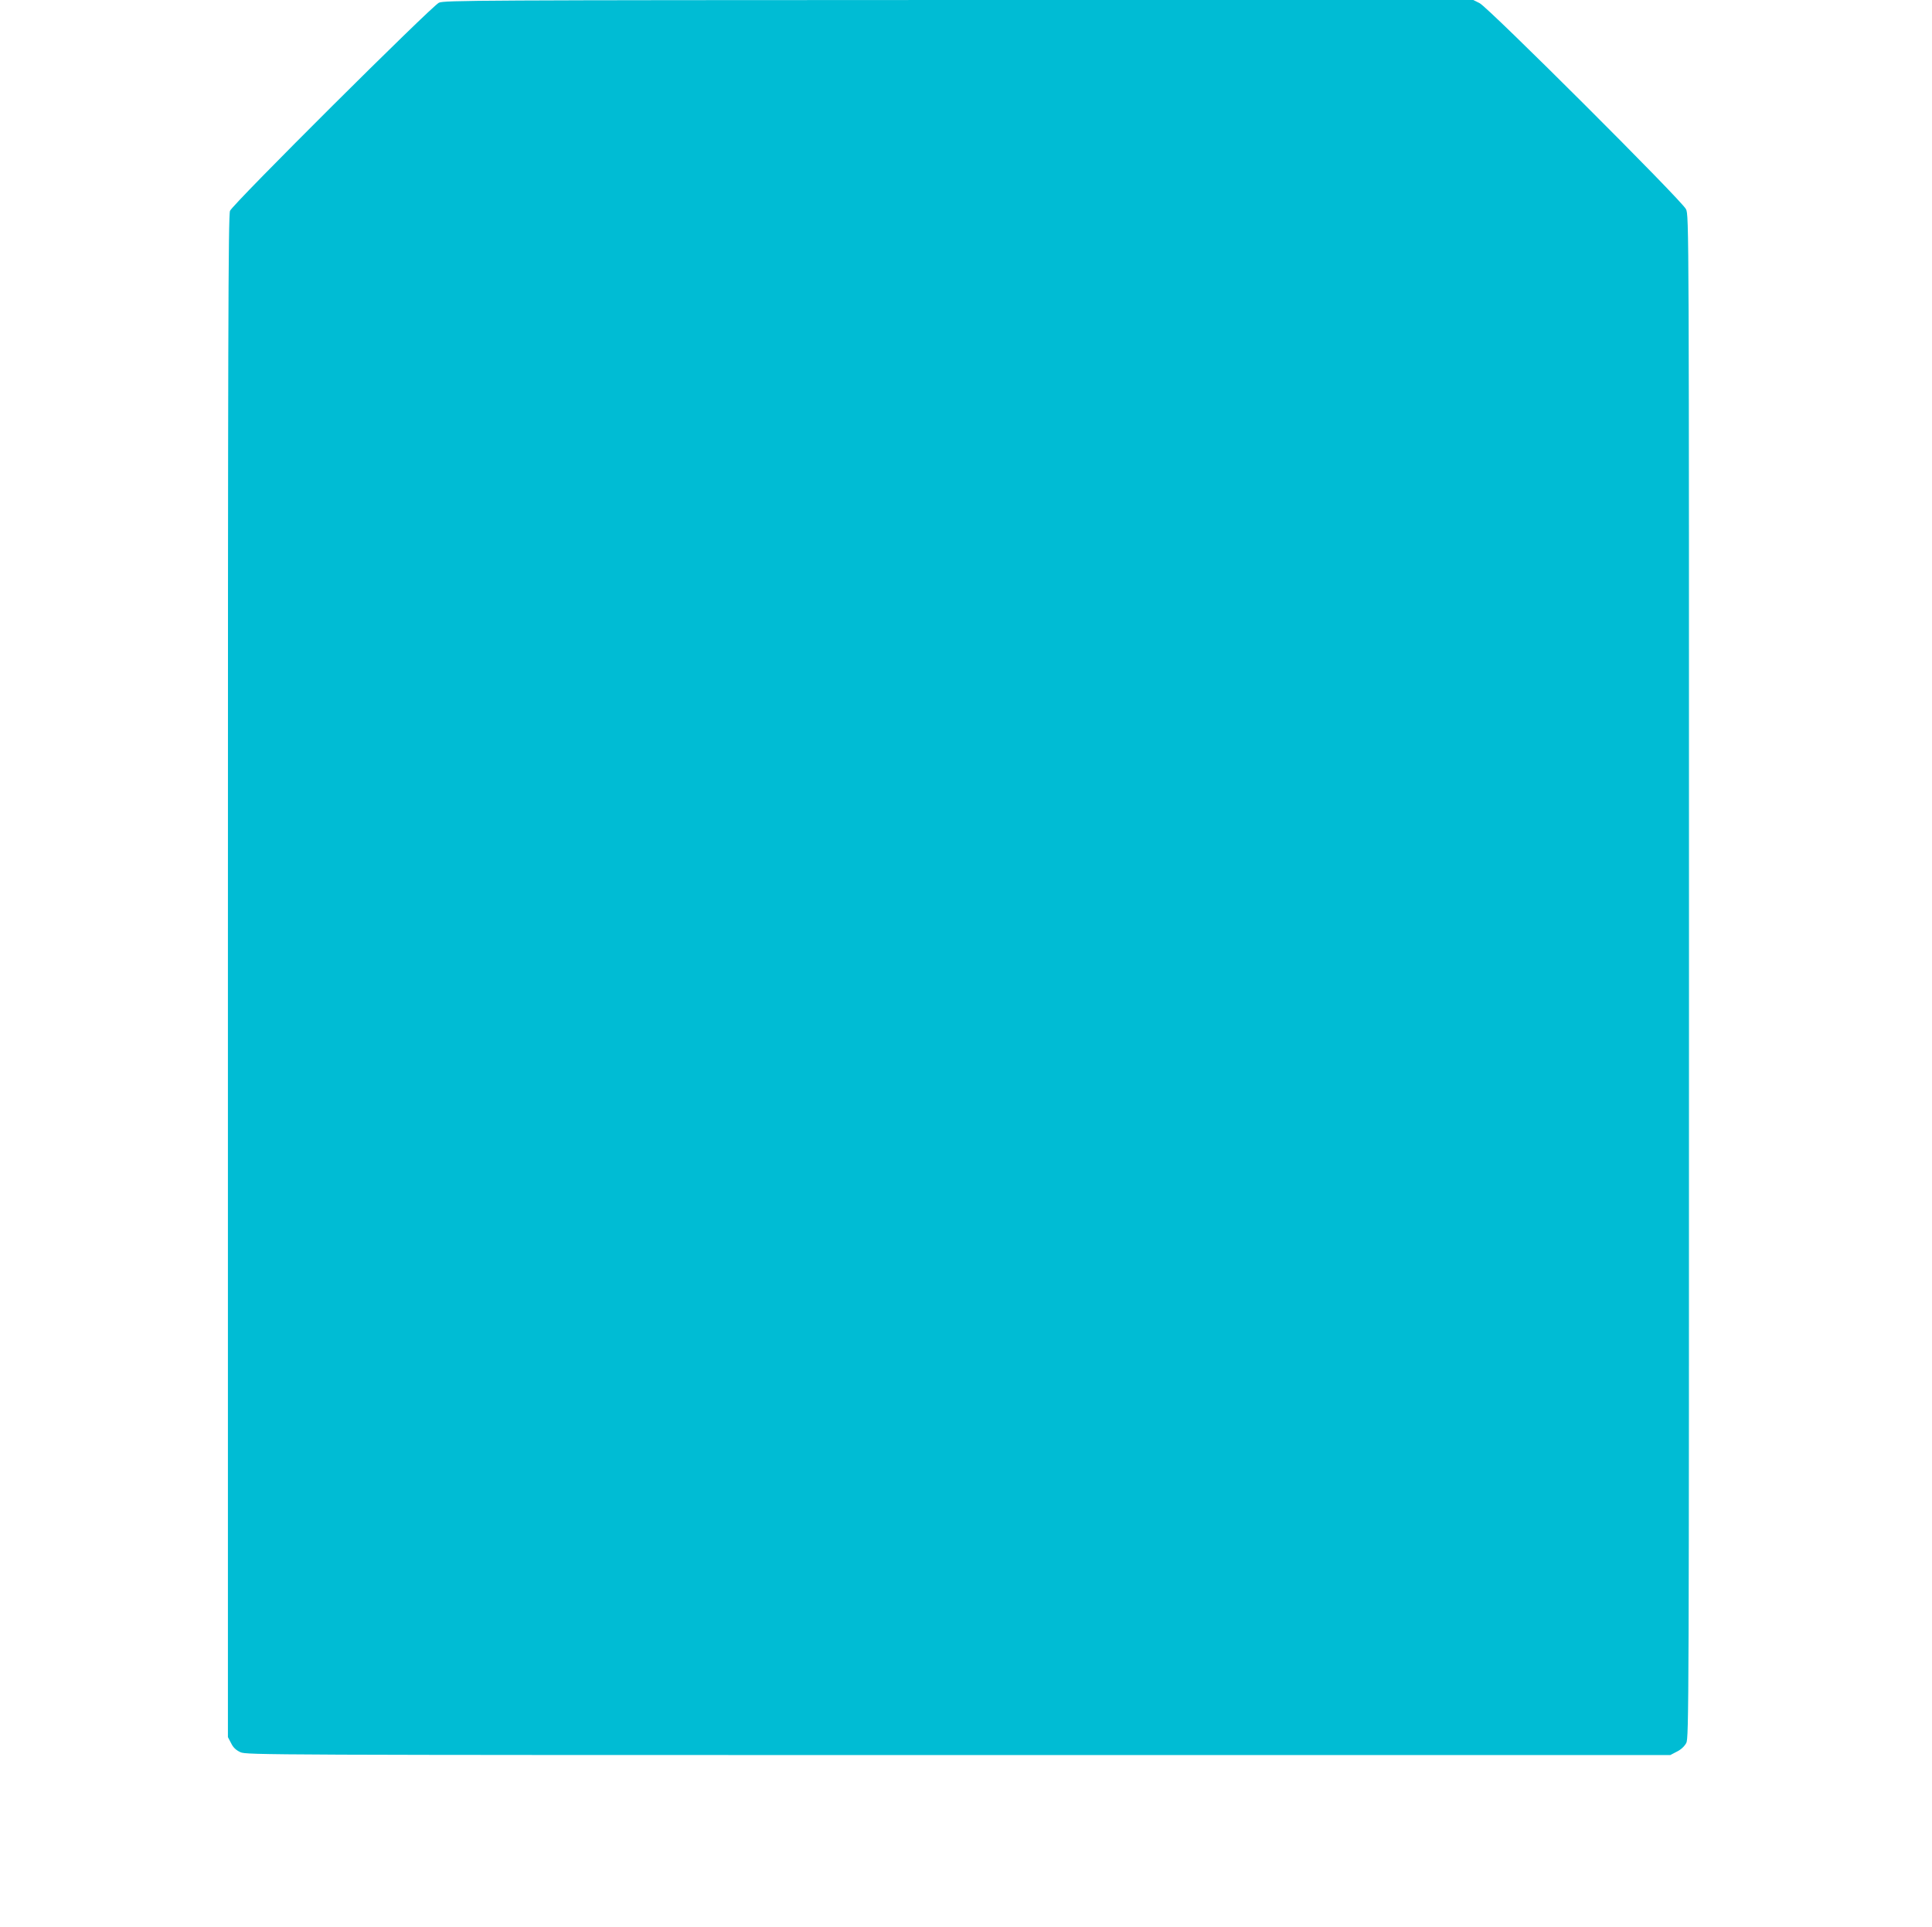 <?xml version="1.0" standalone="no"?>
<!DOCTYPE svg PUBLIC "-//W3C//DTD SVG 20010904//EN"
 "http://www.w3.org/TR/2001/REC-SVG-20010904/DTD/svg10.dtd">
<svg version="1.0" xmlns="http://www.w3.org/2000/svg"
 width="1280pt" height="1277pt" viewBox="0 0 1280 1277"
 preserveAspectRatio="xMidYMid meet">
<g transform="translate(0,1277) scale(0.1,-0.1)"
fill="#00bcd4" stroke="none">
<path d="M2908 12752 c-49 -23 -1366 -1334 -1384 -1379 -12 -27 -14 -846 -14
-5073 l0 -5041 21 -40 c14 -29 32 -46 62 -60 41 -18 144 -19 4757 -19 l4716 0
44 23 c27 13 50 35 62 57 17 33 18 216 18 5079 0 5002 0 5045 -20 5085 -27 57
-1309 1336 -1367 1365 l-42 21 -3408 0 c-3205 -1 -3410 -2 -3445 -18z"/>
</g>
</svg>
